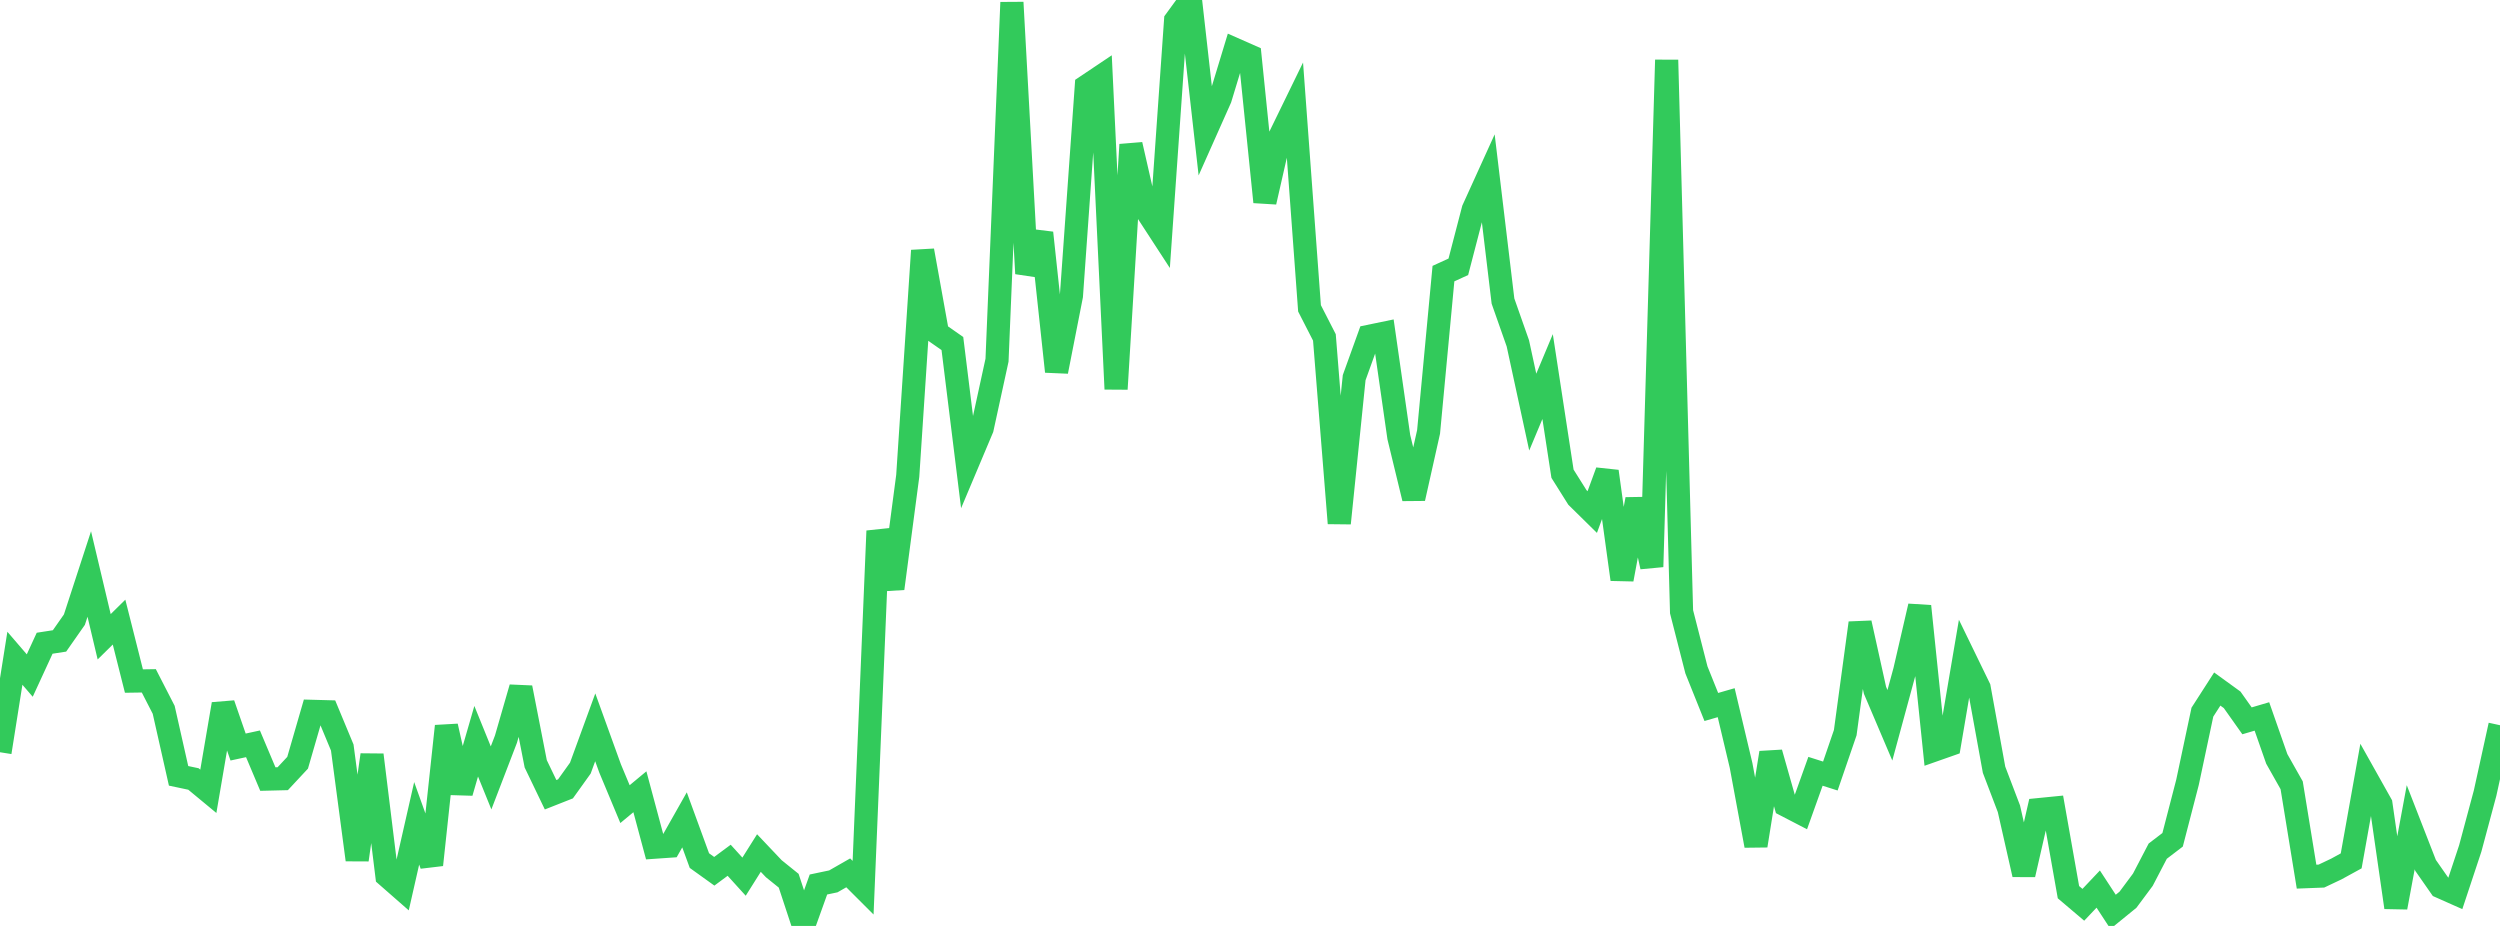<?xml version="1.0" standalone="no"?>
<!DOCTYPE svg PUBLIC "-//W3C//DTD SVG 1.1//EN" "http://www.w3.org/Graphics/SVG/1.1/DTD/svg11.dtd">

<svg width="135" height="50" viewBox="0 0 135 50" preserveAspectRatio="none" 
  xmlns="http://www.w3.org/2000/svg"
  xmlns:xlink="http://www.w3.org/1999/xlink">


<polyline points="0.0, 40.621 0.804, 35.546 1.607, 36.48 2.411, 34.734 3.214, 34.61 4.018, 33.46 4.821, 30.996 5.625, 34.386 6.429, 33.594 7.232, 36.777 8.036, 36.765 8.839, 38.329 9.643, 41.895 10.446, 42.065 11.25, 42.73 12.054, 38.022 12.857, 40.34 13.661, 40.166 14.464, 42.07 15.268, 42.05 16.071, 41.189 16.875, 38.413 17.679, 38.435 18.482, 40.366 19.286, 46.43 20.089, 40.765 20.893, 47.296 21.696, 47.999 22.5, 44.459 23.304, 46.701 24.107, 39.213 24.911, 42.798 25.714, 40.026 26.518, 42.007 27.321, 39.916 28.125, 37.134 28.929, 41.246 29.732, 42.916 30.536, 42.599 31.339, 41.478 32.143, 39.276 32.946, 41.497 33.75, 43.423 34.554, 42.755 35.357, 45.748 36.161, 45.692 36.964, 44.272 37.768, 46.472 38.571, 47.049 39.375, 46.454 40.179, 47.34 40.982, 46.064 41.786, 46.912 42.589, 47.559 43.393, 50.0 44.196, 47.763 45.0, 47.594 45.804, 47.134 46.607, 47.936 47.411, 28.672 48.214, 31.779 49.018, 25.697 49.821, 13.531 50.625, 17.99 51.429, 18.551 52.232, 25.044 53.036, 23.136 53.839, 19.449 54.643, 0.131 55.446, 14.772 56.25, 12.575 57.054, 20.061 57.857, 15.971 58.661, 4.659 59.464, 4.121 60.268, 21.008 61.071, 7.81 61.875, 11.331 62.679, 12.567 63.482, 1.103 64.286, 0.0 65.089, 7.12 65.893, 5.315 66.696, 2.673 67.5, 3.028 68.304, 10.906 69.107, 7.382 69.911, 5.732 70.714, 16.65 71.518, 18.22 72.321, 28.255 73.125, 20.393 73.929, 18.162 74.732, 17.996 75.536, 23.603 76.339, 26.914 77.143, 23.322 77.946, 14.775 78.75, 14.407 79.554, 11.317 80.357, 9.549 81.161, 16.258 81.964, 18.541 82.768, 22.254 83.571, 20.335 84.375, 25.581 85.179, 26.861 85.982, 27.651 86.786, 25.456 87.589, 31.286 88.393, 26.961 89.196, 30.607 90.0, 3.238 90.804, 33.035 91.607, 36.175 92.411, 38.177 93.214, 37.945 94.018, 41.334 94.821, 45.665 95.625, 40.649 96.429, 43.48 97.232, 43.896 98.036, 41.65 98.839, 41.906 99.643, 39.564 100.446, 33.641 101.25, 37.276 102.054, 39.166 102.857, 36.212 103.661, 32.735 104.464, 40.499 105.268, 40.216 106.071, 35.492 106.875, 37.146 107.679, 41.566 108.482, 43.674 109.286, 47.225 110.089, 43.72 110.893, 43.64 111.696, 48.177 112.5, 48.859 113.304, 48.01 114.107, 49.239 114.911, 48.585 115.714, 47.505 116.518, 45.962 117.321, 45.349 118.125, 42.246 118.929, 38.457 119.732, 37.208 120.536, 37.791 121.339, 38.925 122.143, 38.688 122.946, 40.98 123.75, 42.406 124.554, 47.339 125.357, 47.308 126.161, 46.927 126.964, 46.487 127.768, 41.991 128.571, 43.422 129.375, 49 130.179, 44.671 130.982, 46.733 131.786, 47.885 132.589, 48.242 133.393, 45.817 134.196, 42.825 135.0, 39.162" fill="none" stroke="#32ca5b" stroke-width="1.25"/>

</svg>